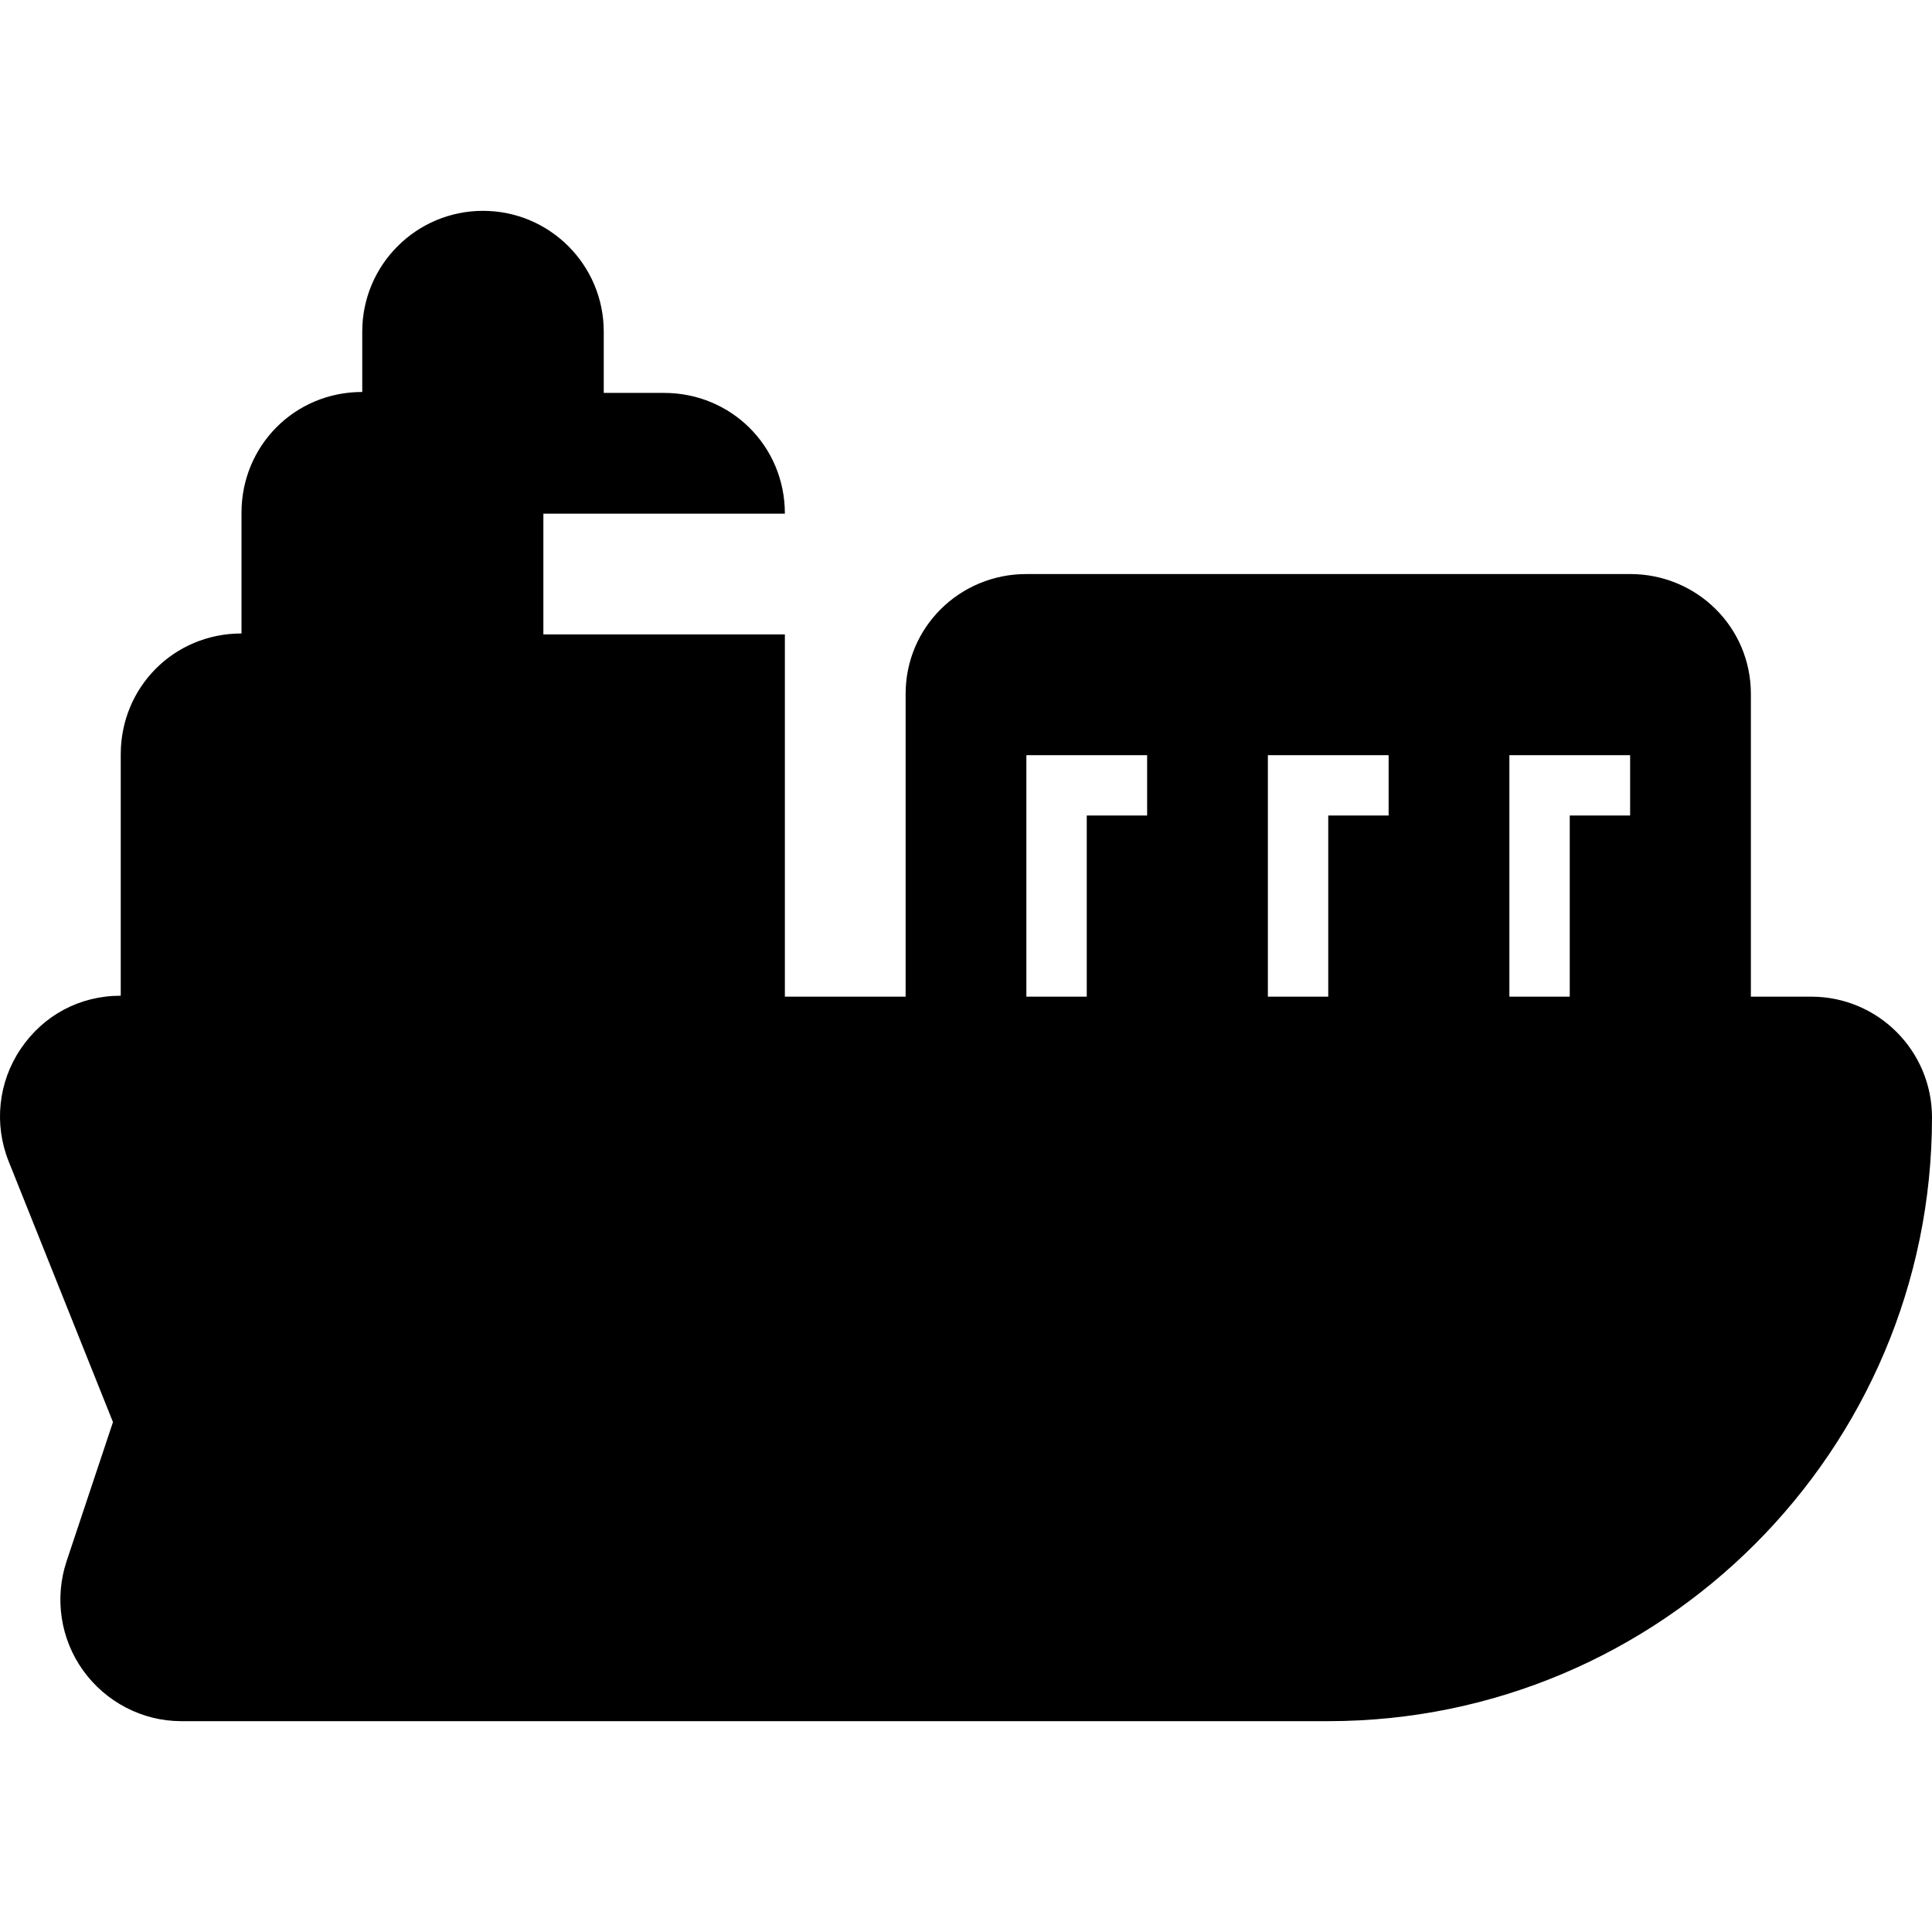 <?xml version='1.0' encoding='iso-8859-1'?>
<!DOCTYPE svg PUBLIC '-//W3C//DTD SVG 1.1//EN' 'http://www.w3.org/Graphics/SVG/1.1/DTD/svg11.dtd'>
<!-- Uploaded to: SVG Repo, www.svgrepo.com, Generator: SVG Repo Mixer Tools -->
<svg fill="#000000" height="800px" width="800px" version="1.1" xmlns="http://www.w3.org/2000/svg" viewBox="0 0 512.002 512.002" xmlns:xlink="http://www.w3.org/1999/xlink" enable-background="new 0 0 512.002 512.002">
  <path d="m480.002,264.126h-16.001v-80.25c0-17.672-14.327-31.75-31.999-31.75h-160c-17.672,0-32.001,14.078-32.001,31.75v80.25h-32v-96h-64v-32h64.001c0-18-14.328-32-32-32h-16.001v-16.25c0-17.672-14.328-32-32-32s-32,14.328-32,32v16c-18,0-32,14.328-32,32v32c-18,0-32,14.328-32,32v64c-11,0-20.546,5.266-26.5,14.063-5.953,8.789-7.156,19.961-3.211,29.82l27.649,69.117-12.297,36.883c-3.25,9.758-1.617,20.609 4.399,28.953 6.016,8.344 15.672,13.414 25.961,13.414h304c88.227,0 160-71.773 160-160 0-17.672-14.329-32-32-32zm-176.001-48h-16v48h-16v-64h32v16zm64,0h-16v48h-16v-64h32v16zm64,0h-16v48h-16v-64h32v16z"/>
</svg>